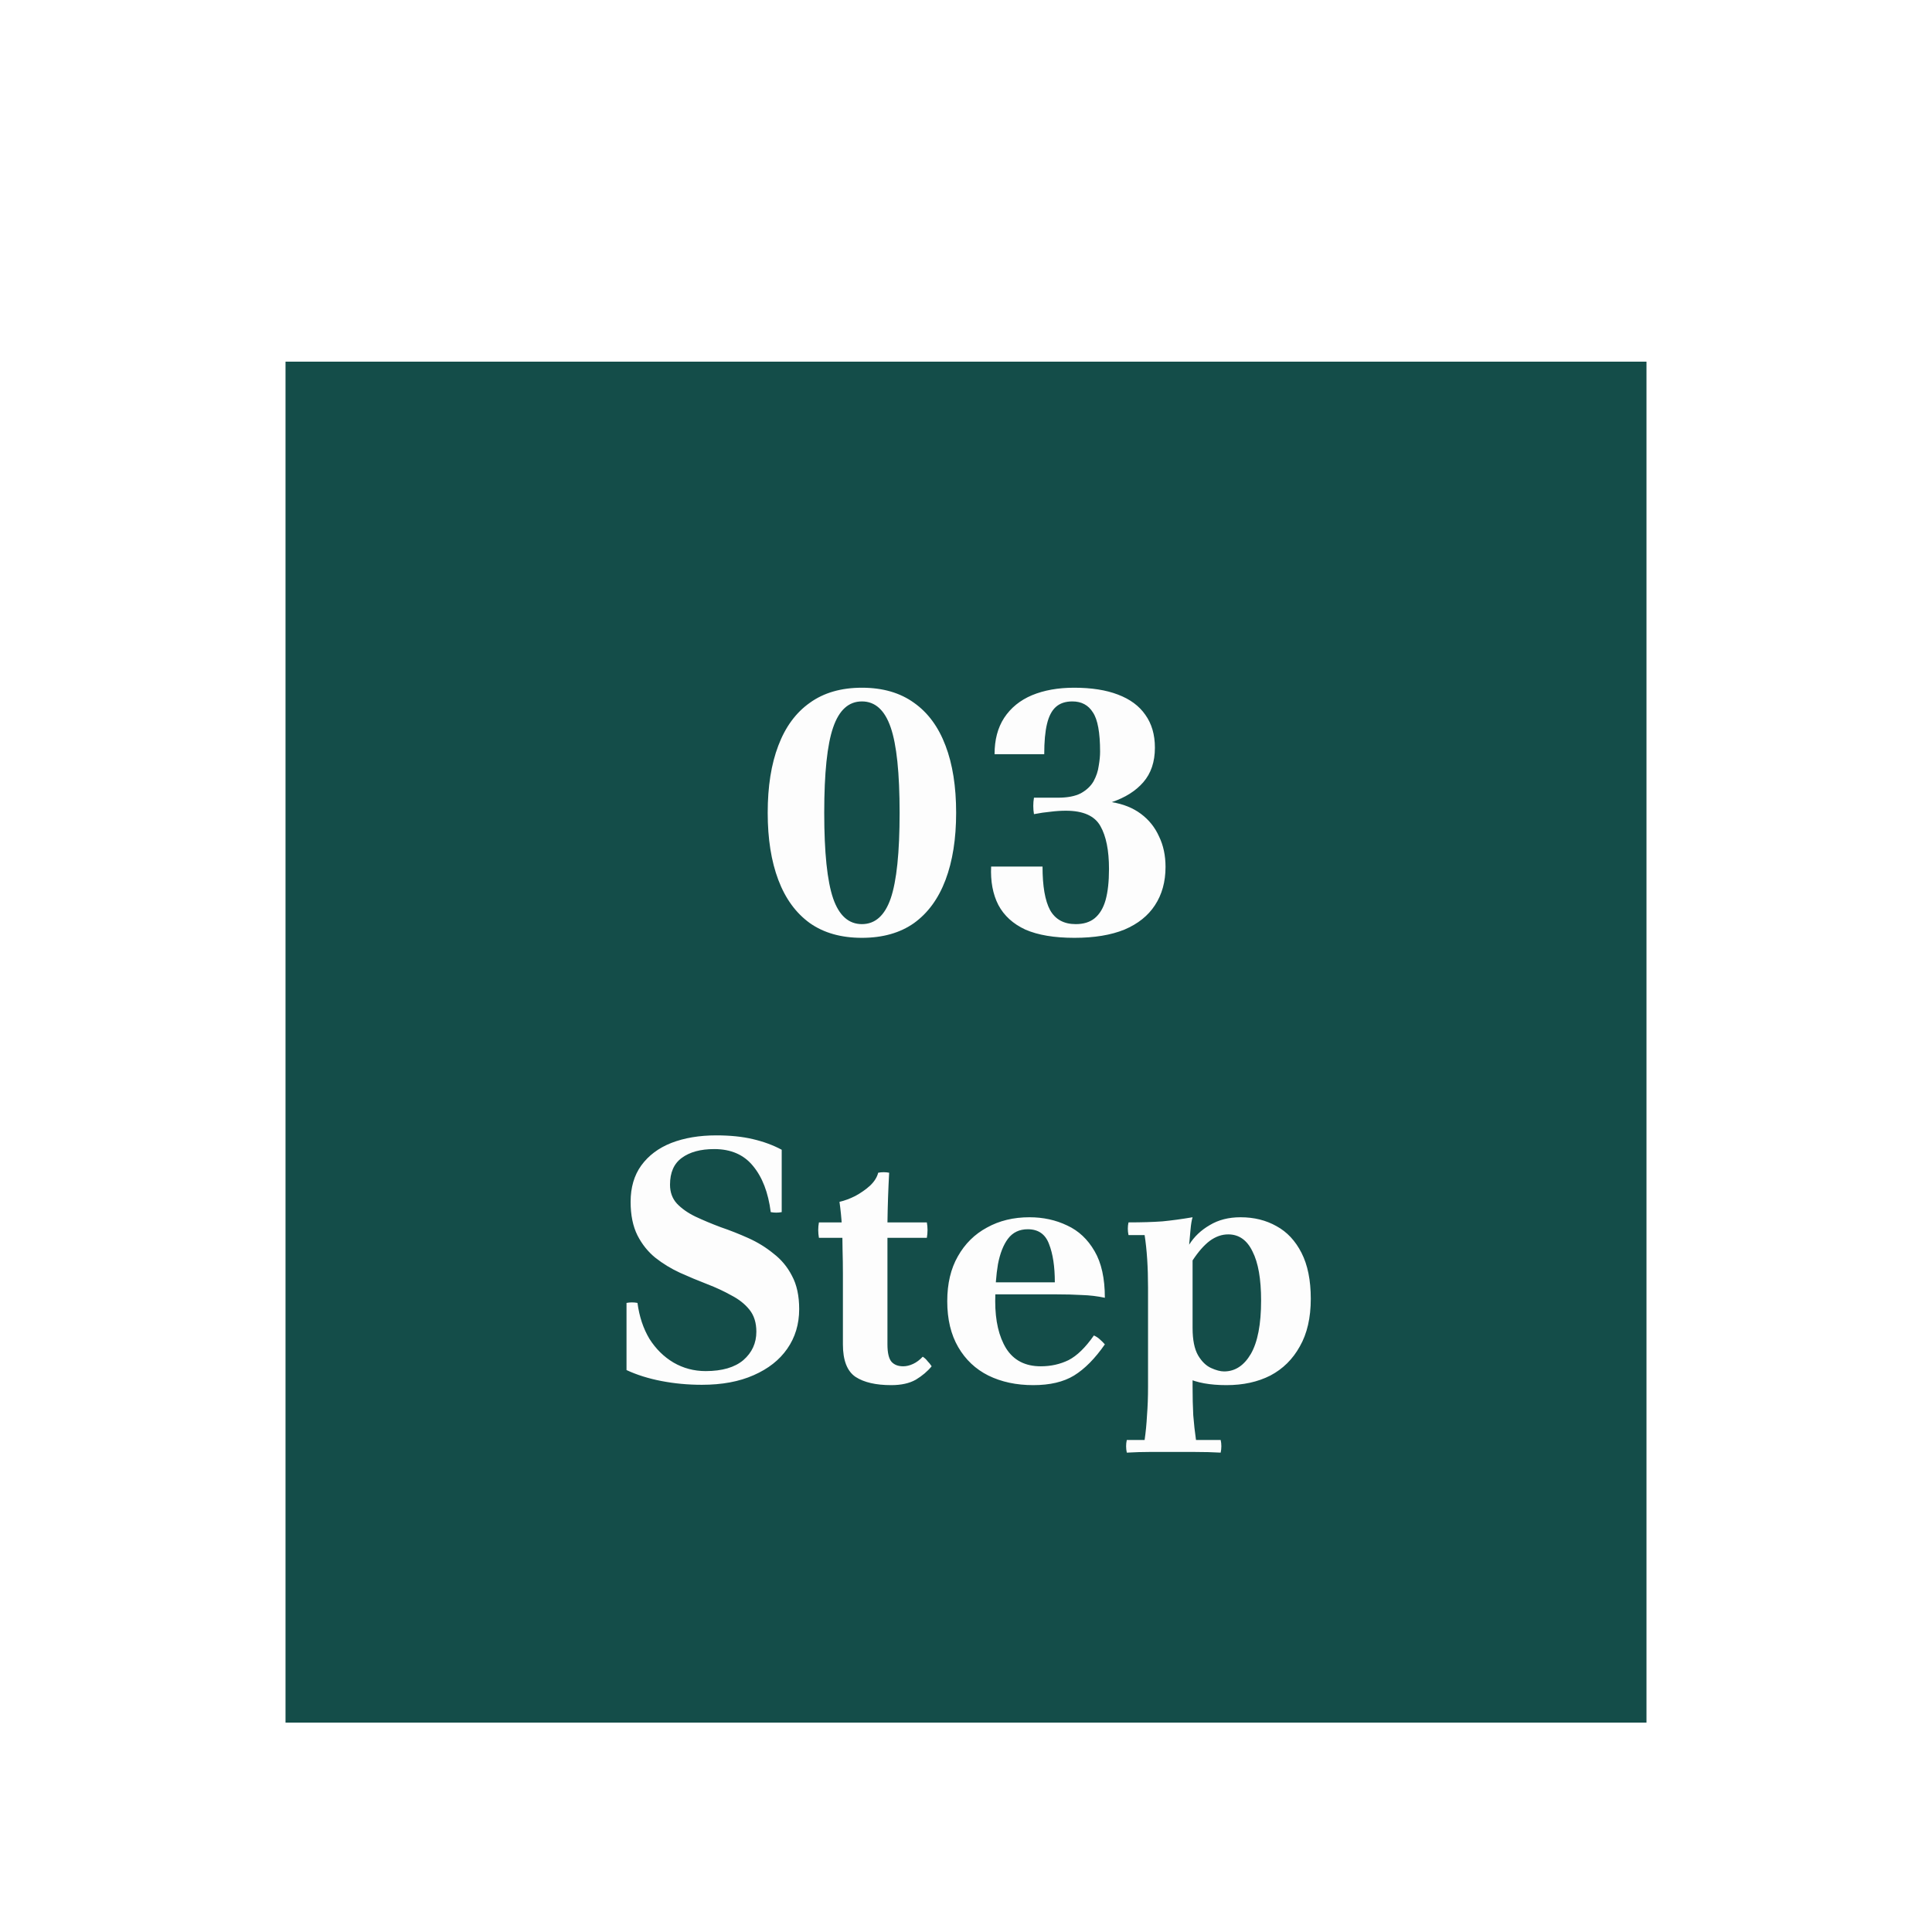 <svg width="203" height="203" viewBox="0 0 203 203" fill="none" xmlns="http://www.w3.org/2000/svg">
<g filter="url(#filter0_dd_2700_9780)">
<rect width="143" height="143" transform="translate(30 23)" fill="#144D49"/>
<path d="M100.464 70.4C100.464 73.136 100.092 75.488 99.348 77.456C98.604 79.424 97.5 80.936 96.036 81.992C94.572 83.024 92.748 83.54 90.564 83.54C88.38 83.54 86.556 83.024 85.092 81.992C83.628 80.936 82.524 79.424 81.78 77.456C81.036 75.488 80.664 73.136 80.664 70.4C80.664 67.64 81.036 65.288 81.78 63.344C82.524 61.376 83.628 59.876 85.092 58.844C86.556 57.788 88.38 57.26 90.564 57.26C92.748 57.26 94.572 57.788 96.036 58.844C97.5 59.876 98.604 61.376 99.348 63.344C100.092 65.288 100.464 67.64 100.464 70.4ZM94.524 70.4C94.524 66.224 94.212 63.236 93.588 61.436C92.964 59.612 91.956 58.7 90.564 58.7C89.172 58.7 88.164 59.612 87.54 61.436C86.916 63.236 86.604 66.224 86.604 70.4C86.604 74.576 86.916 77.576 87.54 79.4C88.164 81.2 89.172 82.1 90.564 82.1C91.956 82.1 92.964 81.2 93.588 79.4C94.212 77.576 94.524 74.576 94.524 70.4ZM122.465 76.088C122.465 77.648 122.093 78.992 121.349 80.12C120.629 81.224 119.561 82.076 118.145 82.676C116.729 83.252 114.977 83.54 112.889 83.54C110.777 83.54 109.061 83.252 107.741 82.676C106.445 82.076 105.497 81.212 104.897 80.084C104.321 78.956 104.069 77.612 104.141 76.052H109.541C109.541 78.116 109.805 79.64 110.333 80.624C110.885 81.608 111.785 82.1 113.033 82.1C113.849 82.1 114.509 81.896 115.013 81.488C115.541 81.056 115.925 80.42 116.165 79.58C116.405 78.716 116.525 77.624 116.525 76.304C116.525 74.36 116.225 72.86 115.625 71.804C115.025 70.724 113.813 70.184 111.989 70.184C111.461 70.184 110.921 70.22 110.369 70.292C109.841 70.34 109.265 70.424 108.641 70.544C108.545 69.968 108.545 69.392 108.641 68.816H111.161C112.169 68.816 112.973 68.66 113.573 68.348C114.173 68.012 114.617 67.592 114.905 67.088C115.193 66.56 115.373 66.02 115.445 65.468C115.541 64.916 115.589 64.424 115.589 63.992C115.589 61.976 115.337 60.596 114.833 59.852C114.353 59.084 113.633 58.7 112.673 58.7C111.953 58.7 111.377 58.892 110.945 59.276C110.513 59.66 110.201 60.26 110.009 61.076C109.817 61.868 109.721 62.924 109.721 64.244H104.501C104.501 62.732 104.837 61.46 105.509 60.428C106.205 59.372 107.177 58.58 108.425 58.052C109.697 57.524 111.173 57.26 112.853 57.26C114.677 57.26 116.213 57.5 117.461 57.98C118.733 58.46 119.693 59.168 120.341 60.104C121.013 61.04 121.349 62.192 121.349 63.56C121.349 65.048 120.941 66.26 120.125 67.196C119.333 68.108 118.229 68.804 116.813 69.284C118.013 69.476 119.033 69.884 119.873 70.508C120.713 71.132 121.349 71.924 121.781 72.884C122.237 73.82 122.465 74.888 122.465 76.088Z" fill="#FDFDFD"/>
<path d="M73.749 130.504C72.284 130.504 70.868 130.372 69.501 130.108C68.132 129.844 66.909 129.46 65.829 128.956V121.9C66.213 121.828 66.597 121.828 66.981 121.9C67.172 123.34 67.593 124.6 68.24 125.68C68.912 126.736 69.752 127.564 70.76 128.164C71.793 128.764 72.921 129.064 74.144 129.064C75.873 129.064 77.192 128.68 78.105 127.912C79.016 127.12 79.472 126.124 79.472 124.924C79.472 123.988 79.233 123.22 78.752 122.62C78.272 122.02 77.636 121.516 76.844 121.108C76.076 120.676 75.225 120.28 74.288 119.92C73.353 119.56 72.404 119.164 71.445 118.732C70.508 118.3 69.644 117.772 68.853 117.148C68.085 116.524 67.46 115.744 66.981 114.808C66.501 113.848 66.26 112.672 66.26 111.28C66.26 109.768 66.632 108.496 67.376 107.464C68.144 106.408 69.201 105.616 70.544 105.088C71.912 104.56 73.484 104.296 75.26 104.296C76.725 104.296 78.008 104.428 79.112 104.692C80.24 104.956 81.249 105.328 82.136 105.808V112.36C81.752 112.432 81.368 112.432 80.984 112.36C80.721 110.296 80.097 108.676 79.112 107.5C78.153 106.324 76.796 105.736 75.044 105.736C73.605 105.736 72.465 106.048 71.624 106.672C70.808 107.272 70.4 108.208 70.4 109.48C70.4 110.272 70.641 110.932 71.121 111.46C71.624 111.988 72.272 112.444 73.064 112.828C73.88 113.212 74.769 113.584 75.728 113.944C76.713 114.28 77.684 114.664 78.644 115.096C79.605 115.528 80.481 116.068 81.272 116.716C82.088 117.34 82.737 118.12 83.216 119.056C83.721 119.992 83.972 121.156 83.972 122.548C83.972 124.132 83.552 125.524 82.713 126.724C81.897 127.9 80.721 128.824 79.184 129.496C77.672 130.168 75.861 130.504 73.749 130.504ZM93.642 130.54C92.034 130.54 90.786 130.252 89.898 129.676C89.01 129.076 88.566 127.936 88.566 126.256V118.84C88.566 118 88.554 117.16 88.53 116.32C88.53 115.48 88.506 114.64 88.458 113.8C88.41 112.96 88.326 112.12 88.206 111.28C88.734 111.16 89.286 110.956 89.862 110.668C90.438 110.356 90.954 109.996 91.41 109.588C91.866 109.156 92.154 108.7 92.274 108.22C92.658 108.148 93.042 108.148 93.426 108.22C93.33 109.972 93.27 111.736 93.246 113.512C93.246 115.288 93.246 117.064 93.246 118.84V126.256C93.246 127.144 93.39 127.756 93.678 128.092C93.966 128.404 94.374 128.56 94.902 128.56C95.238 128.56 95.586 128.476 95.946 128.308C96.306 128.14 96.642 127.888 96.954 127.552C97.146 127.672 97.314 127.828 97.458 128.02C97.626 128.188 97.77 128.368 97.89 128.56C97.458 129.088 96.906 129.556 96.234 129.964C95.562 130.348 94.698 130.54 93.642 130.54ZM86.046 115.06C85.95 114.508 85.95 113.968 86.046 113.44H97.386C97.482 113.968 97.482 114.508 97.386 115.06H86.046ZM108.566 130.54C106.79 130.54 105.218 130.204 103.85 129.532C102.506 128.86 101.45 127.864 100.682 126.544C99.914 125.224 99.53 123.616 99.53 121.72C99.53 119.872 99.902 118.3 100.646 117.004C101.39 115.684 102.41 114.676 103.706 113.98C105.002 113.26 106.49 112.9 108.17 112.9C109.61 112.9 110.93 113.188 112.13 113.764C113.33 114.316 114.29 115.216 115.01 116.464C115.73 117.688 116.09 119.32 116.09 121.36C115.298 121.192 114.494 121.096 113.678 121.072C112.886 121.024 111.962 121 110.906 121H103.382V119.74H110.834C110.834 118.084 110.63 116.74 110.222 115.708C109.838 114.676 109.094 114.16 107.99 114.16C107.102 114.16 106.406 114.496 105.902 115.168C105.422 115.816 105.074 116.704 104.858 117.832C104.666 118.96 104.57 120.256 104.57 121.72C104.57 123.784 104.954 125.44 105.722 126.688C106.514 127.936 107.726 128.56 109.358 128.56C110.414 128.56 111.386 128.344 112.274 127.912C113.162 127.456 114.05 126.592 114.938 125.32C115.202 125.44 115.418 125.584 115.586 125.752C115.754 125.896 115.922 126.064 116.09 126.256C115.058 127.744 113.978 128.836 112.85 129.532C111.746 130.204 110.318 130.54 108.566 130.54ZM118.395 137.632C118.299 137.176 118.299 136.732 118.395 136.3H120.267C120.387 135.484 120.471 134.62 120.519 133.708C120.591 132.796 120.627 131.8 120.627 130.72V120.28C120.627 118.144 120.507 116.308 120.267 114.772H118.575C118.479 114.316 118.479 113.872 118.575 113.44C119.967 113.44 121.155 113.404 122.139 113.332C123.123 113.236 124.179 113.092 125.307 112.9C125.211 113.212 125.139 113.644 125.091 114.196C125.043 114.724 124.995 115.252 124.947 115.78L125.307 117.4V130.72C125.307 131.8 125.331 132.796 125.379 133.708C125.451 134.62 125.547 135.484 125.667 136.3H128.259C128.355 136.732 128.355 137.176 128.259 137.632C127.443 137.584 126.519 137.56 125.487 137.56C124.455 137.56 123.615 137.56 122.967 137.56C122.319 137.56 121.599 137.56 120.807 137.56C120.039 137.56 119.235 137.584 118.395 137.632ZM130.347 112.9C131.763 112.9 133.023 113.212 134.127 113.836C135.231 114.436 136.107 115.372 136.755 116.644C137.403 117.916 137.727 119.524 137.727 121.468C137.727 123.46 137.343 125.128 136.575 126.472C135.831 127.816 134.799 128.836 133.479 129.532C132.159 130.204 130.623 130.54 128.871 130.54C127.143 130.54 125.751 130.288 124.695 129.784C123.639 129.256 122.679 128.584 121.815 127.768L125.307 124.528C125.307 125.776 125.499 126.736 125.883 127.408C126.267 128.056 126.723 128.5 127.251 128.74C127.779 128.98 128.235 129.1 128.619 129.1C129.771 129.1 130.707 128.488 131.427 127.264C132.147 126.016 132.507 124.144 132.507 121.648C132.507 119.392 132.207 117.676 131.607 116.5C131.031 115.3 130.179 114.7 129.051 114.7C128.379 114.7 127.731 114.928 127.107 115.384C126.507 115.84 125.907 116.524 125.307 117.436L124.947 115.78C125.475 114.94 126.195 114.256 127.107 113.728C128.019 113.176 129.099 112.9 130.347 112.9Z" fill="#FDFDFD"/>
</g>
<defs>
<filter id="filter0_dd_2700_9780" x="0" y="0" width="203" height="203" filterUnits="userSpaceOnUse" color-interpolation-filters="sRGB">
<feFlood flood-opacity="0" result="BackgroundImageFix"/>
<feColorMatrix in="SourceAlpha" type="matrix" values="0 0 0 0 0 0 0 0 0 0 0 0 0 0 0 0 0 0 127 0" result="hardAlpha"/>
<feOffset dy="7"/>
<feGaussianBlur stdDeviation="15"/>
<feComposite in2="hardAlpha" operator="out"/>
<feColorMatrix type="matrix" values="0 0 0 0 0 0 0 0 0 0 0 0 0 0 0 0 0 0 0.15 0"/>
<feBlend mode="normal" in2="BackgroundImageFix" result="effect1_dropShadow_2700_9780"/>
<feColorMatrix in="SourceAlpha" type="matrix" values="0 0 0 0 0 0 0 0 0 0 0 0 0 0 0 0 0 0 127 0" result="hardAlpha"/>
<feOffset dy="8"/>
<feGaussianBlur stdDeviation="7.5"/>
<feComposite in2="hardAlpha" operator="out"/>
<feColorMatrix type="matrix" values="0 0 0 0 0 0 0 0 0 0 0 0 0 0 0 0 0 0 0.14 0"/>
<feBlend mode="normal" in2="effect1_dropShadow_2700_9780" result="effect2_dropShadow_2700_9780"/>
<feBlend mode="normal" in="SourceGraphic" in2="effect2_dropShadow_2700_9780" result="shape"/>
</filter>
</defs>
</svg>
